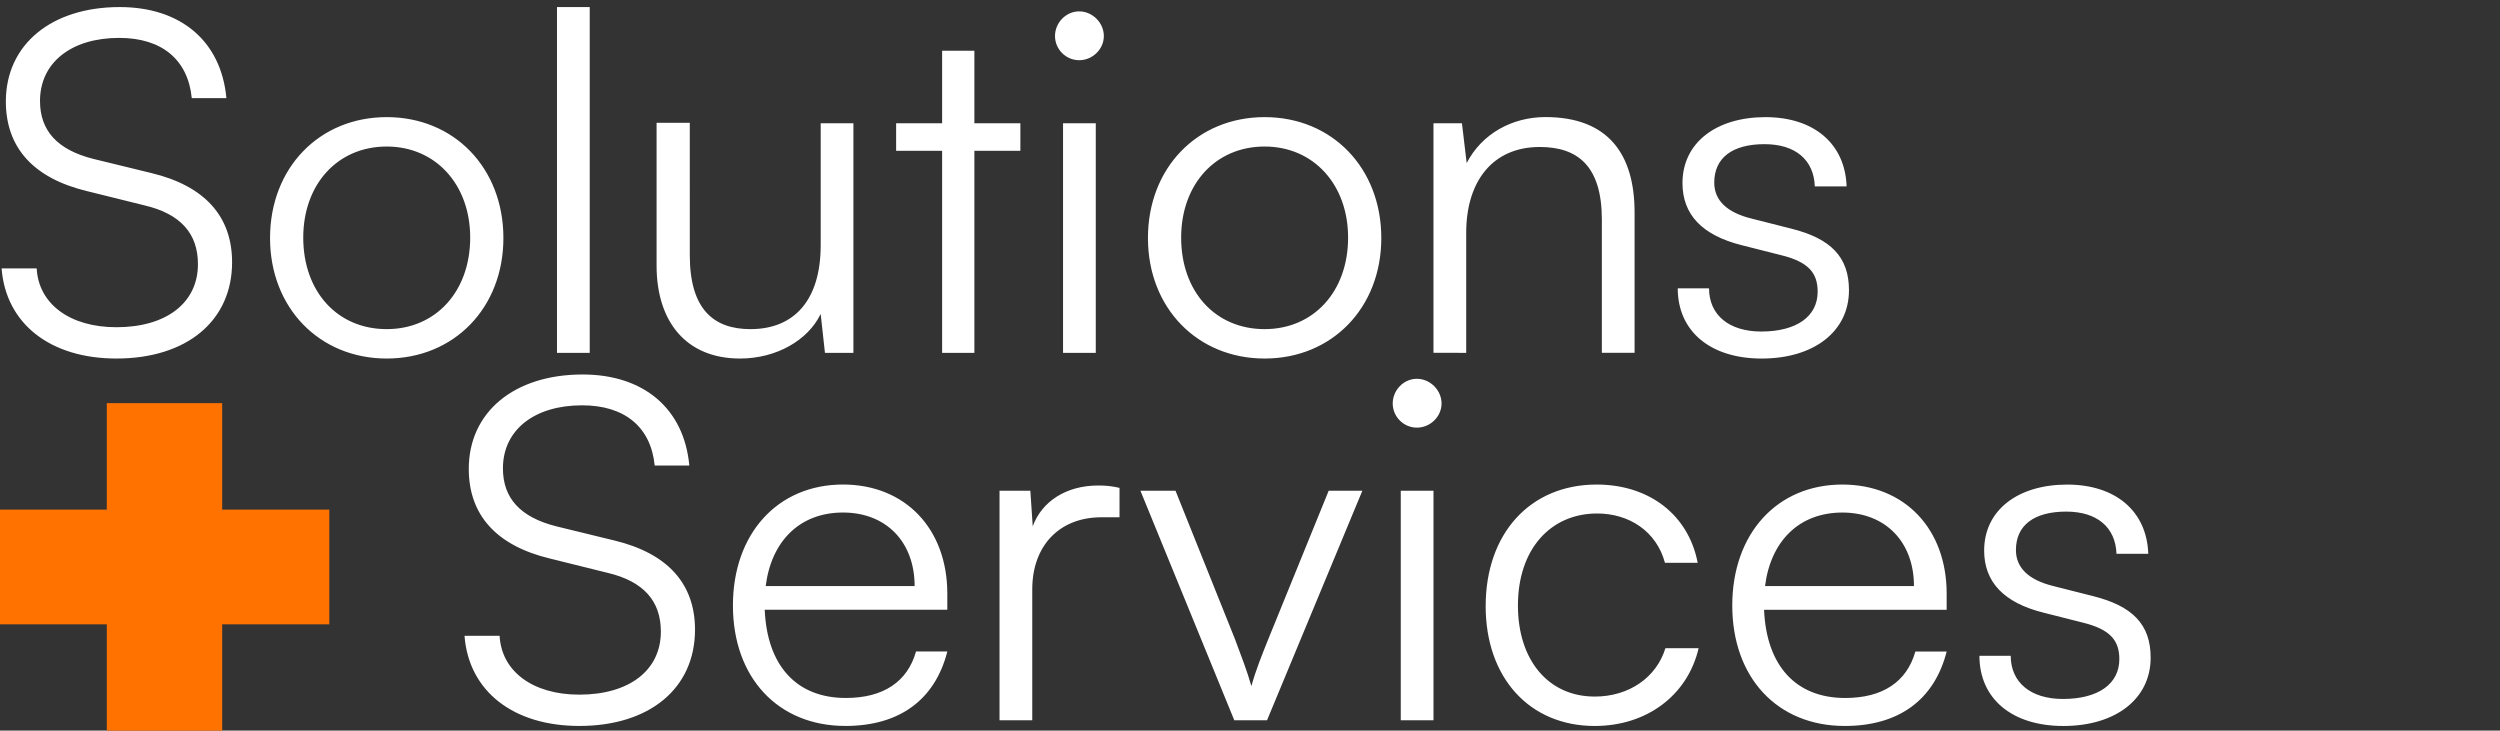<?xml version="1.0" encoding="UTF-8" standalone="no"?>
<!-- Created with Inkscape (http://www.inkscape.org/) -->

<svg
   width="130.163mm"
   height="38.04mm"
   viewBox="0 0 130.163 38.04"
   version="1.1"
   id="svg1"
   inkscape:version="1.3 (0e150ed6c4, 2023-07-21)"
   sodipodi:docname="solutions_services.svg"
   inkscape:export-filename="..\..\public\images\icons\opensource_articles.svg"
   inkscape:export-xdpi="96"
   inkscape:export-ydpi="96"
   xmlns:inkscape="http://www.inkscape.org/namespaces/inkscape"
   xmlns:sodipodi="http://sodipodi.sourceforge.net/DTD/sodipodi-0.dtd"
   xmlns="http://www.w3.org/2000/svg"
   xmlns:svg="http://www.w3.org/2000/svg">
  <rect x="0" y="0" width="130.163" height="38.04" fill="#333333" stroke="none"/>
  <sodipodi:namedview
     id="namedview1"
     pagecolor="#505050"
     bordercolor="#eeeeee"
     borderopacity="1"
     inkscape:showpageshadow="0"
     inkscape:pageopacity="0"
     inkscape:pagecheckerboard="0"
     inkscape:deskcolor="#d1d1d1"
     inkscape:document-units="mm"
     inkscape:zoom="1.4627806"
     inkscape:cx="235.16856"
     inkscape:cy="223.20504"
     inkscape:window-width="1920"
     inkscape:window-height="1017"
     inkscape:window-x="1912"
     inkscape:window-y="55"
     inkscape:window-maximized="1"
     inkscape:current-layer="g3" />
  <defs
     id="defs1" />
  <g
     inkscape:label="Layer 1"
     inkscape:groupmode="layer"
     id="layer1">
    <g
       id="g3"
       transform="translate(-176.048,-24.076)">
      <path
         style="font-size:24.694px;line-height:1.25;font-family:Satoshi;-inkscape-font-specification:Satoshi;fill:#ffffff;stroke-width:0.8;paint-order:stroke fill markers"
         d="m 176.353,29.359 c 0,2.42 1.457,4 4.223,4.667 l 2.988,0.741 c 1.901,0.445 2.79,1.482 2.79,3.062 0,2.025 -1.655,3.284 -4.247,3.284 -2.42,0 -4.05,-1.21 -4.149,-3.062 h -1.827 c 0.222,2.889 2.544,4.692 5.976,4.692 3.655,0 6.025,-1.951 6.025,-5.013 0,-2.395 -1.432,-3.976 -4.198,-4.643 l -3.037,-0.741 c -1.852,-0.469 -2.766,-1.457 -2.766,-3.013 0,-2 1.63,-3.284 4.124,-3.284 2.223,0 3.581,1.136 3.778,3.136 h 1.803 c -0.272,-2.963 -2.371,-4.741 -5.556,-4.741 -3.556,0 -5.927,1.951 -5.927,4.914 z m 13.755,7.112 c 0,3.63 2.568,6.272 6.075,6.272 3.507,0 6.075,-2.642 6.075,-6.272 0,-3.655 -2.568,-6.297 -6.075,-6.297 -3.507,0 -6.075,2.642 -6.075,6.297 z m 1.729,-0.025 c 0,-2.766 1.778,-4.741 4.346,-4.741 2.544,0 4.346,1.976 4.346,4.741 0,2.815 -1.803,4.766 -4.346,4.766 -2.568,0 -4.346,-1.951 -4.346,-4.766 z m 14.915,6.001 V 24.445 h -1.704 v 18.002 z m 12.026,-11.952 v 6.346 c 0,2.84 -1.358,4.371 -3.655,4.371 -1.901,0 -3.161,-1.012 -3.161,-3.852 V 30.47 h -1.729 v 7.433 c 0,2.914 1.531,4.84 4.346,4.84 1.877,0 3.531,-0.938 4.198,-2.321 l 0.222,2.025 h 1.482 v -11.952 z m 8.001,11.952 V 31.927 h 2.395 v -1.432 h -2.395 v -3.778 h -1.679 v 3.778 h -2.395 v 1.432 h 2.395 v 10.52 z m 5.457,-15.236 c 0.691,0 1.284,-0.568 1.284,-1.259 0,-0.691 -0.593,-1.284 -1.284,-1.284 -0.691,0 -1.259,0.593 -1.259,1.284 0,0.691 0.568,1.259 1.259,1.259 z m -0.84,15.236 h 1.704 v -11.952 h -1.704 z m 4.42,-5.976 c 0,3.63 2.568,6.272 6.075,6.272 3.507,0 6.075,-2.642 6.075,-6.272 0,-3.655 -2.568,-6.297 -6.075,-6.297 -3.507,0 -6.075,2.642 -6.075,6.297 z m 1.729,-0.025 c 0,-2.766 1.778,-4.741 4.346,-4.741 2.544,0 4.346,1.976 4.346,4.741 0,2.815 -1.803,4.766 -4.346,4.766 -2.568,0 -4.346,-1.951 -4.346,-4.766 z m 14.841,6.001 v -6.248 c 0,-2.692 1.383,-4.47 3.828,-4.47 1.976,0 3.235,0.988 3.235,3.778 v 6.939 h 1.704 v -7.31 c 0,-3.013 -1.358,-4.964 -4.643,-4.964 -1.729,0 -3.309,0.864 -4.099,2.395 l -0.247,-2.074 h -1.482 v 11.952 z m 11.014,-3.358 c 0,2.222 1.679,3.655 4.371,3.655 2.716,0 4.544,-1.408 4.544,-3.556 0,-1.729 -0.938,-2.692 -3.013,-3.21 l -2.05,-0.519 c -1.309,-0.321 -1.951,-0.963 -1.951,-1.877 0,-1.284 0.938,-2 2.618,-2 1.605,0 2.568,0.815 2.618,2.198 h 1.655 c -0.074,-2.222 -1.704,-3.605 -4.223,-3.605 -2.568,0 -4.322,1.333 -4.322,3.433 0,1.63 1.012,2.716 3.087,3.235 l 2.05,0.519 c 1.408,0.346 1.901,0.914 1.901,1.901 0,1.284 -1.087,2.074 -2.939,2.074 -1.679,0 -2.716,-0.864 -2.716,-2.247 z"
         id="text1"
         aria-label="Solutions" />
      <path
         style="font-size:24.694px;line-height:1.25;font-family:Satoshi;-inkscape-font-specification:Satoshi;fill:#ffffff;stroke-width:0.8;paint-order:stroke fill markers"
         d="m 200.455,48.489 c 0,2.42 1.457,4 4.223,4.667 l 2.988,0.741 c 1.901,0.445 2.79,1.482 2.79,3.062 0,2.025 -1.655,3.284 -4.247,3.284 -2.42,0 -4.05,-1.21 -4.149,-3.062 h -1.827 c 0.222,2.889 2.544,4.692 5.976,4.692 3.655,0 6.025,-1.951 6.025,-5.013 0,-2.395 -1.432,-3.976 -4.198,-4.643 l -3.037,-0.741 c -1.852,-0.469 -2.766,-1.457 -2.766,-3.013 0,-2 1.63,-3.284 4.124,-3.284 2.223,0 3.581,1.136 3.778,3.136 h 1.803 c -0.272,-2.963 -2.371,-4.741 -5.556,-4.741 -3.556,0 -5.927,1.951 -5.927,4.914 z m 19.607,13.384 c 2.815,0 4.667,-1.358 5.309,-3.877 h -1.63 c -0.445,1.58 -1.704,2.42 -3.655,2.42 -2.568,0 -4.099,-1.679 -4.223,-4.593 h 9.507 v -0.84 c 0,-3.383 -2.198,-5.68 -5.433,-5.68 -3.408,0 -5.729,2.568 -5.729,6.297 0,3.754 2.346,6.272 5.853,6.272 z m -0.123,-11.112 c 2.247,0 3.729,1.531 3.729,3.828 h -7.754 c 0.296,-2.346 1.778,-3.828 4.025,-3.828 z m 14.397,-1.284 c -0.42,-0.099 -0.741,-0.123 -1.111,-0.123 -1.679,0 -2.939,0.84 -3.408,2.124 l -0.123,-1.852 h -1.605 v 11.952 h 1.704 v -6.816 c 0,-2.272 1.408,-3.754 3.605,-3.754 h 0.938 z m 5.976,12.1 h 1.704 l 4.964,-11.952 h -1.753 l -3.136,7.705 c -0.346,0.864 -0.667,1.655 -0.889,2.469 -0.222,-0.79 -0.543,-1.605 -0.864,-2.469 l -3.087,-7.705 h -1.827 z m 9.507,-15.236 c 0.691,0 1.284,-0.568 1.284,-1.259 0,-0.691 -0.593,-1.284 -1.284,-1.284 -0.691,0 -1.259,0.593 -1.259,1.284 0,0.691 0.568,1.259 1.259,1.259 z m -0.84,15.236 h 1.704 v -11.952 h -1.704 z m 4.42,-5.951 c 0,3.754 2.297,6.248 5.68,6.248 2.716,0 4.84,-1.605 5.408,-4.05 h -1.729 c -0.469,1.531 -1.901,2.519 -3.679,2.519 -2.42,0 -4,-1.901 -4,-4.741 0,-2.939 1.704,-4.791 4.124,-4.791 1.655,0 3.087,0.914 3.531,2.568 h 1.704 c -0.469,-2.469 -2.494,-4.075 -5.26,-4.075 -3.482,0 -5.778,2.568 -5.778,6.322 z m 18.694,6.248 c 2.815,0 4.667,-1.358 5.309,-3.877 h -1.63 c -0.445,1.58 -1.704,2.42 -3.655,2.42 -2.568,0 -4.099,-1.679 -4.223,-4.593 h 9.507 v -0.84 c 0,-3.383 -2.198,-5.68 -5.433,-5.68 -3.408,0 -5.729,2.568 -5.729,6.297 0,3.754 2.346,6.272 5.853,6.272 z m -0.123,-11.112 c 2.247,0 3.729,1.531 3.729,3.828 h -7.754 c 0.296,-2.346 1.778,-3.828 4.025,-3.828 z m 7.137,7.458 c 0,2.222 1.679,3.655 4.371,3.655 2.716,0 4.544,-1.408 4.544,-3.556 0,-1.729 -0.938,-2.692 -3.013,-3.21 l -2.05,-0.519 c -1.309,-0.321 -1.951,-0.963 -1.951,-1.877 0,-1.284 0.938,-2 2.618,-2 1.605,0 2.568,0.815 2.618,2.198 h 1.655 c -0.074,-2.222 -1.704,-3.605 -4.223,-3.605 -2.568,0 -4.322,1.333 -4.322,3.433 0,1.63 1.012,2.716 3.087,3.235 l 2.05,0.519 c 1.408,0.346 1.901,0.914 1.901,1.901 0,1.284 -1.087,2.074 -2.939,2.074 -1.679,0 -2.716,-0.864 -2.716,-2.247 z"
         id="text1-9"
         aria-label="Services" />
      <g
         id="g1"
         transform="matrix(2.464,0,0,2.465,-4.081,-173.234)"
         style="stroke-width:1.022">
        <path
           id="rect11"
           style="opacity:1;fill:#ff7200;fill-opacity:1;stroke:none;stroke-width:0.081;stroke-dasharray:none;stroke-opacity:1;paint-order:fill markers stroke"
           d="m 75.361,88.56 v 2.249 h -2.264 v 2.422 h 2.264 v 2.249 h 2.438 v -2.249 h 2.264 v -2.422 h -2.264 v -2.249 z" />
      </g>
    </g>
  </g>
</svg>
